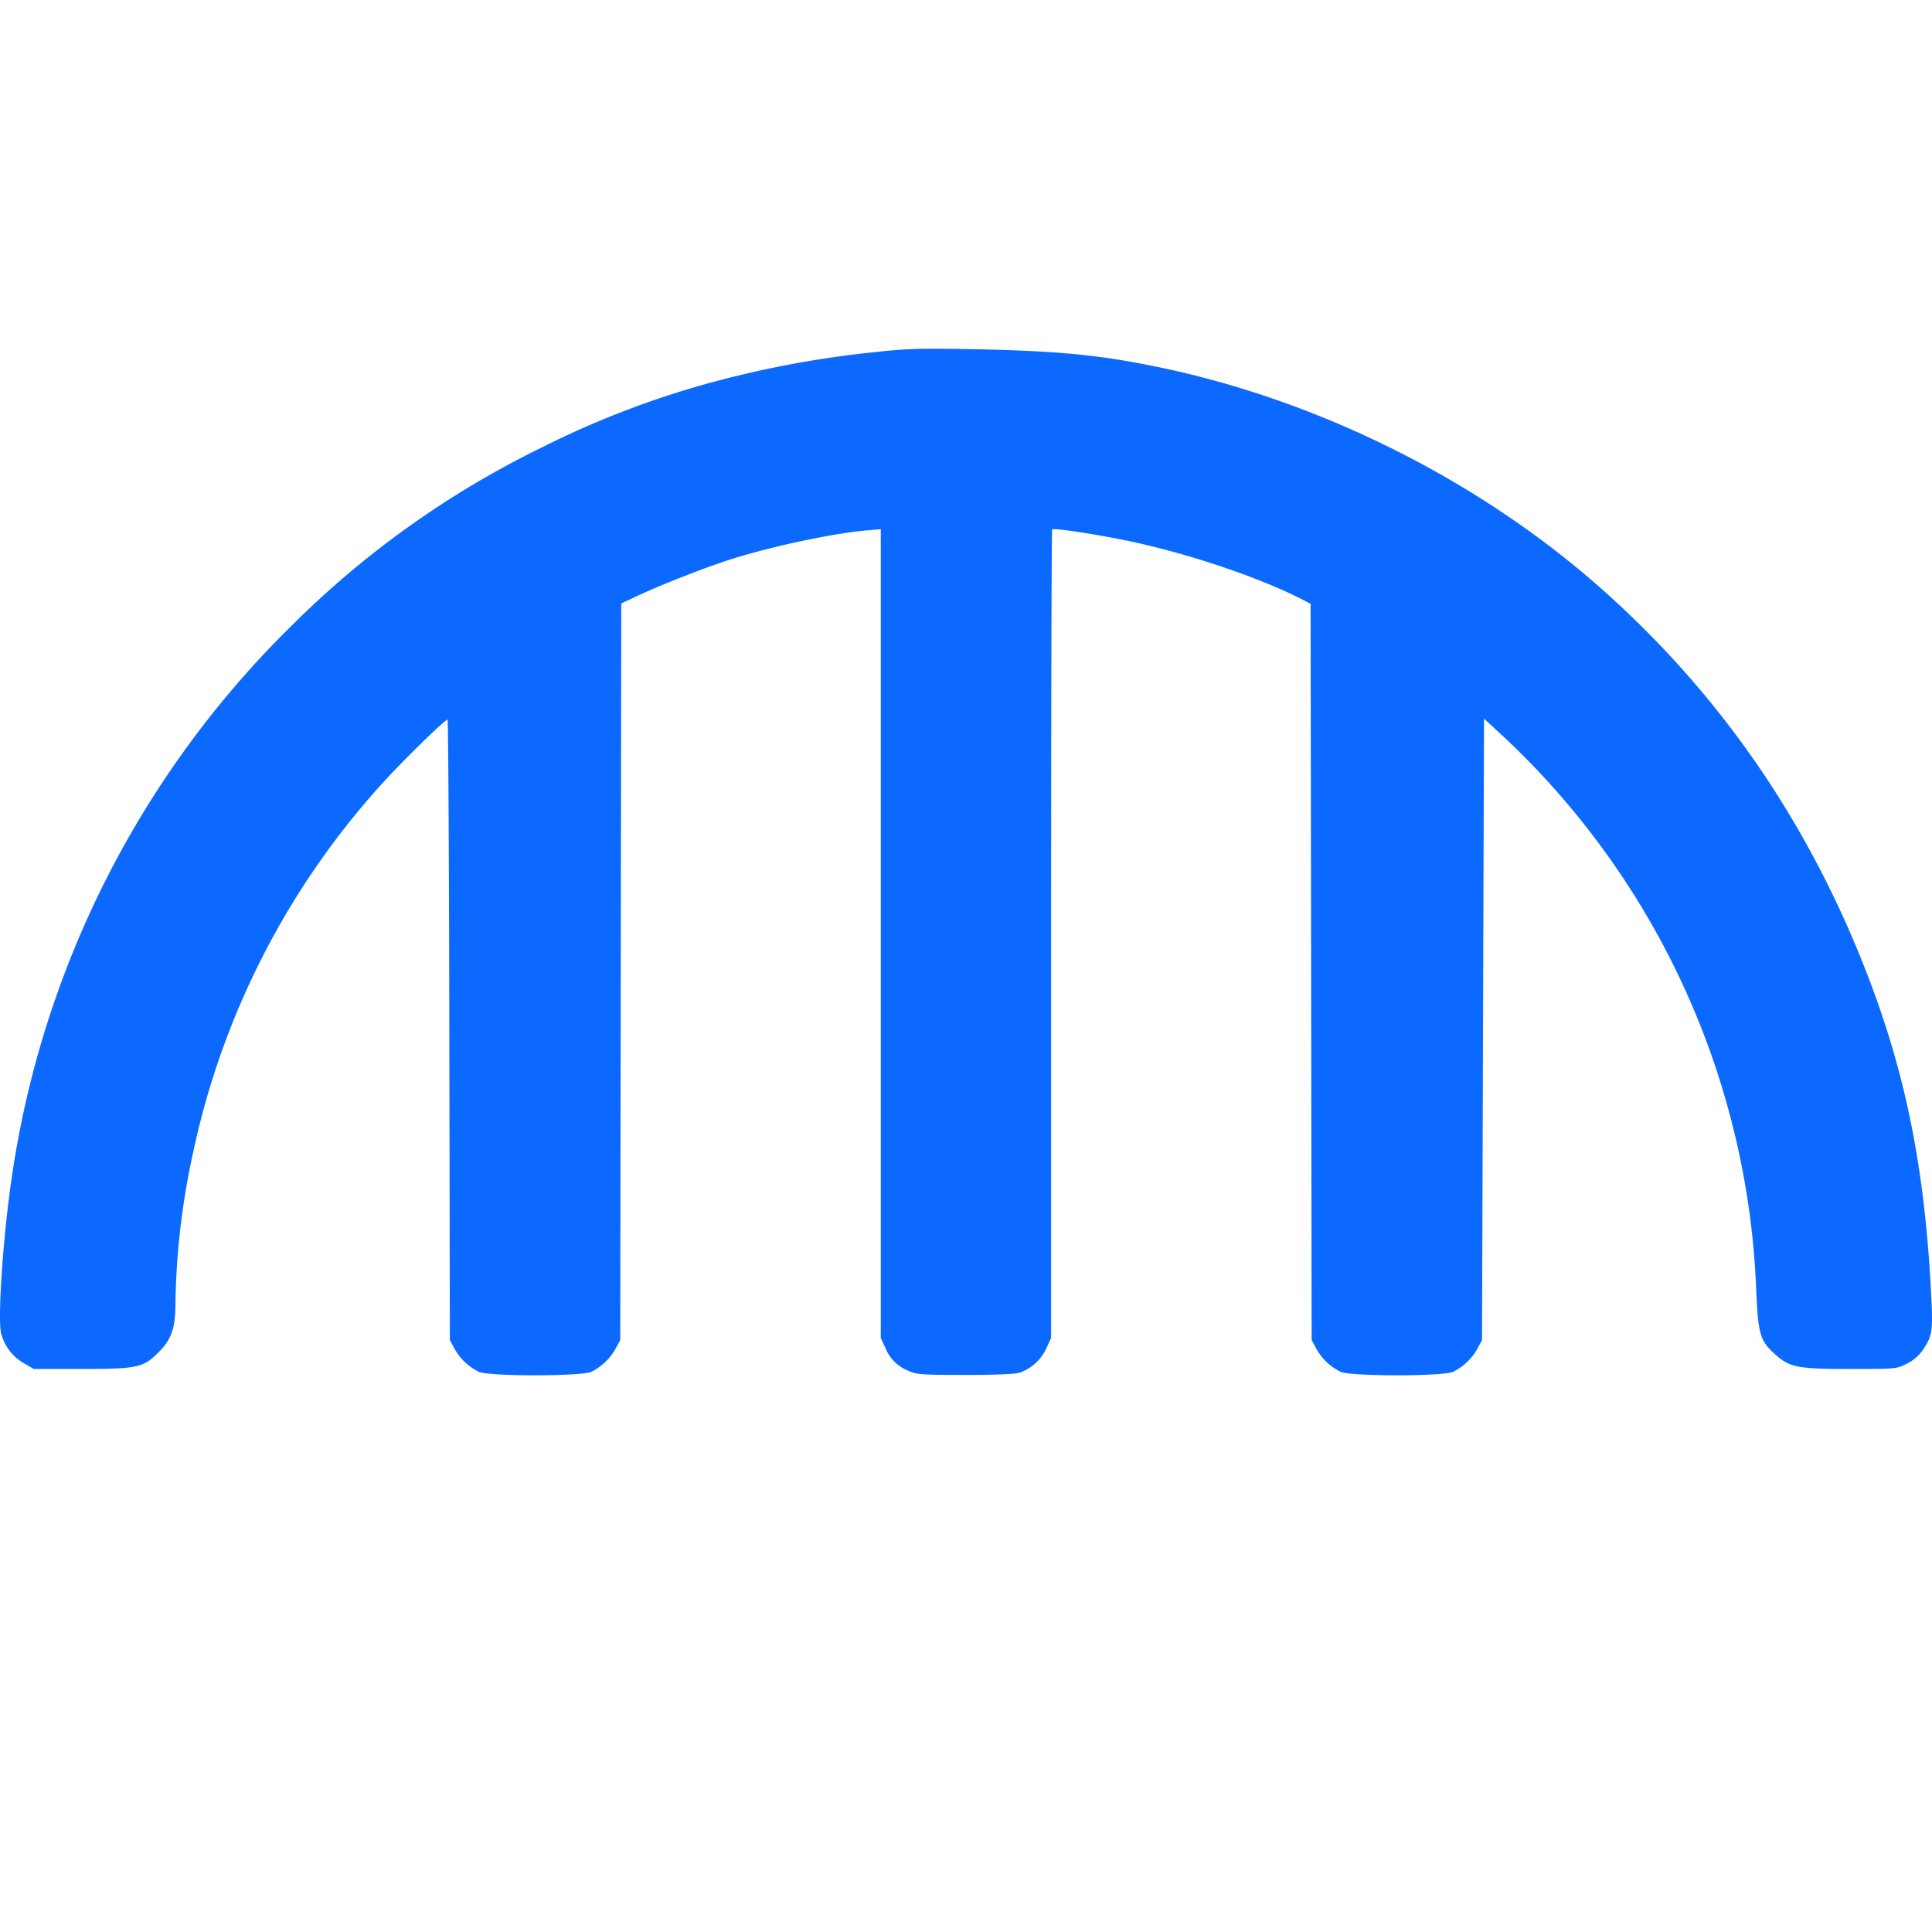 <svg xmlns="http://www.w3.org/2000/svg" width="433.579" height="433.579" viewBox="0 0 433.579 433.579">
  <g id="Fav-White" transform="translate(-4157.21 1363.836)">
    <rect id="Rectangle_18281" data-name="Rectangle 18281" width="433.579" height="433.579" rx="111" transform="translate(4157.21 -1363.836)" fill="rgba(11,105,255,0)"/>
    <style>
		path {
			fill: #0b69ff;
		}
		@media ( prefers-color-scheme: dark ) {
			path {
				fill: #FFF;
			}
		}
	</style>
    <path id="Path_207382" data-name="Path 207382" d="M224.5.719A227.549,227.549,0,0,0,192.97,6.131,203.859,203.859,0,0,0,149.13,22.25,209.479,209.479,0,0,0,93.641,61.686a217.414,217.414,0,0,0-63.4,125.133C28.348,200.044,27.171,217.88,27.984,221a10.794,10.794,0,0,0,5.077,6.663l2.245,1.3,10.479,0c12.8.005,14.083-.27,17.562-3.778,2.912-2.936,3.75-5.441,3.752-11.209a168.268,168.268,0,0,1,4.011-33.8A178.239,178.239,0,0,1,113.021,98.1c4.335-4.882,14.505-14.863,15.146-14.863.151,0,.328,31.327.392,69.616l.118,69.616.961,1.793a12.587,12.587,0,0,0,5.583,5.358c2.423,1.019,22.728,1.019,25.151,0a12.586,12.586,0,0,0,5.582-5.358l.962-1.793.116-82.651.116-82.651,3.886-1.817c5.121-2.395,14.789-6.184,20.337-7.969,9.132-2.94,23.139-5.941,30.791-6.6l3.224-.276,0,90.757,0,90.757,1.048,2.242a9.035,9.035,0,0,0,5.168,5.119c1.833.839,2.894.916,12.621.925,6.7.006,11.244-.179,12.313-.5a10.4,10.4,0,0,0,6.02-5.51l1.05-2.274.005-90.616c0-49.838.106-90.719.23-90.844.345-.348,8.549.858,16,2.351,13.539,2.712,30.23,8.272,40.139,13.37l1.866.961.121,82.614.116,82.613.96,1.793a12.582,12.582,0,0,0,5.582,5.358c2.424,1.019,22.728,1.019,25.153,0a12.585,12.585,0,0,0,5.581-5.358l.96-1.793.223-69.728.223-69.728,4.916,4.55A179.583,179.583,0,0,1,421.865,211.7c.446,9.446.888,10.953,4.054,13.823,3.433,3.113,5.064,3.441,17.075,3.441,10.211,0,10.332-.011,12.628-1.166a9.521,9.521,0,0,0,3.581-3.026c2.232-3.3,2.362-4.264,1.848-13.809-1.492-27.608-5.8-48.759-14.454-71.009-13.2-33.942-32.914-62.488-59.371-85.988-27.122-24.1-62.706-42.024-98.481-49.617C274.7,1.373,265.239.455,244.726.082,234.337-.106,230.988,0,224.5.719Z" transform="translate(4129.488 -1285.577)"  fill-rule="evenodd"/>
  </g>
</svg>
